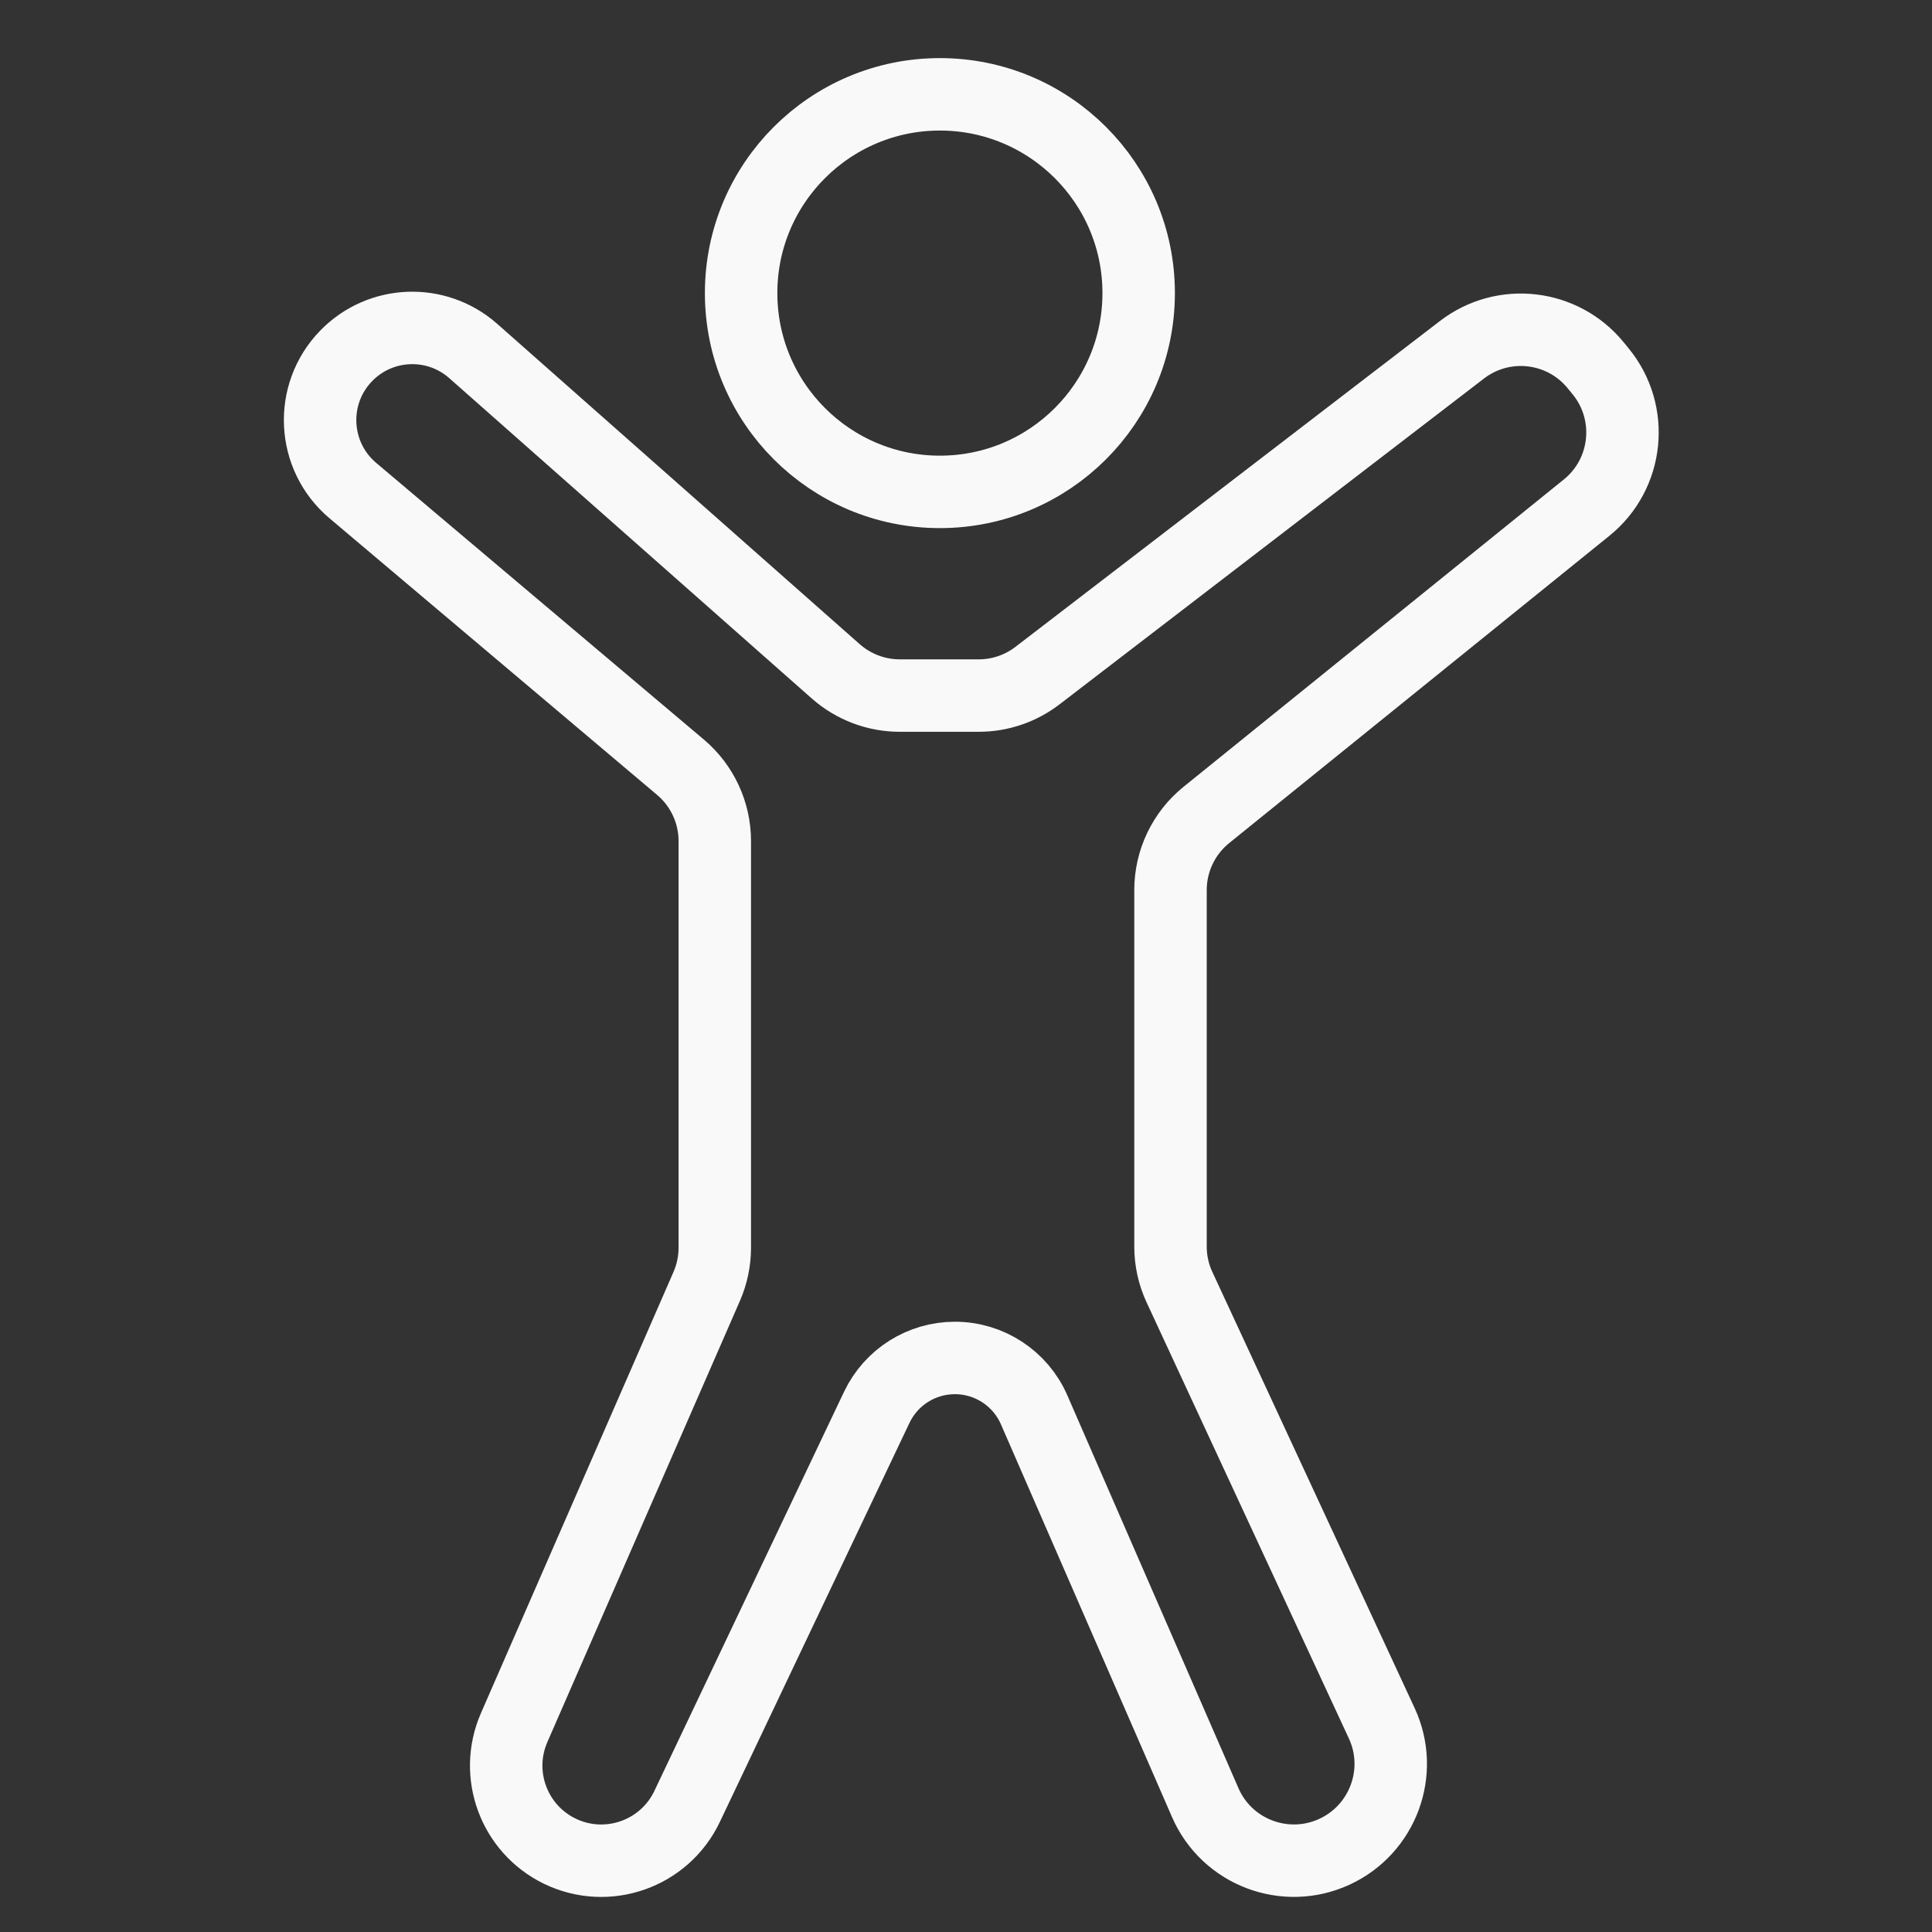 <svg width="40" height="40" viewBox="0 0 40 40" fill="none" xmlns="http://www.w3.org/2000/svg">
<rect x="0" y="0" width="40" height="40" fill="#333333" stroke="none"/>
<g id="Icon fill">
<path id="Vector 71" d="M14.632 26.633L10.645 35.768C10.223 36.735 10.638 37.862 11.586 38.325C12.57 38.804 13.756 38.389 14.226 37.4L18.153 29.136C18.45 28.512 19.079 28.115 19.77 28.115C20.482 28.115 21.127 28.537 21.411 29.19L24.954 37.323C25.402 38.351 26.61 38.808 27.628 38.339C28.633 37.875 29.074 36.683 28.608 35.679L24.42 26.65C24.297 26.387 24.234 26.099 24.234 25.809V18.428C24.234 17.824 24.507 17.252 24.977 16.872L32.849 10.51C33.713 9.812 33.842 8.543 33.137 7.685L33.033 7.558C32.348 6.724 31.125 6.584 30.269 7.241L21.481 13.987C21.132 14.255 20.704 14.401 20.264 14.401H18.628C18.14 14.401 17.669 14.222 17.303 13.899L9.799 7.268C9.036 6.593 7.877 6.637 7.167 7.368C6.396 8.161 6.459 9.442 7.304 10.156L14.089 15.885C14.539 16.265 14.799 16.824 14.799 17.413V25.832C14.799 26.108 14.742 26.38 14.632 26.633Z" stroke="#F9F9F9" stroke-width="1.5"/>
<path id="Ellipse 54" d="M23.575 6.068C23.575 8.341 21.732 10.184 19.459 10.184C17.187 10.184 15.344 8.341 15.344 6.068C15.344 3.796 17.187 1.953 19.459 1.953C21.732 1.953 23.575 3.796 23.575 6.068Z" stroke="#F9F9F9" stroke-width="1.5"/>
</g>
</svg>
